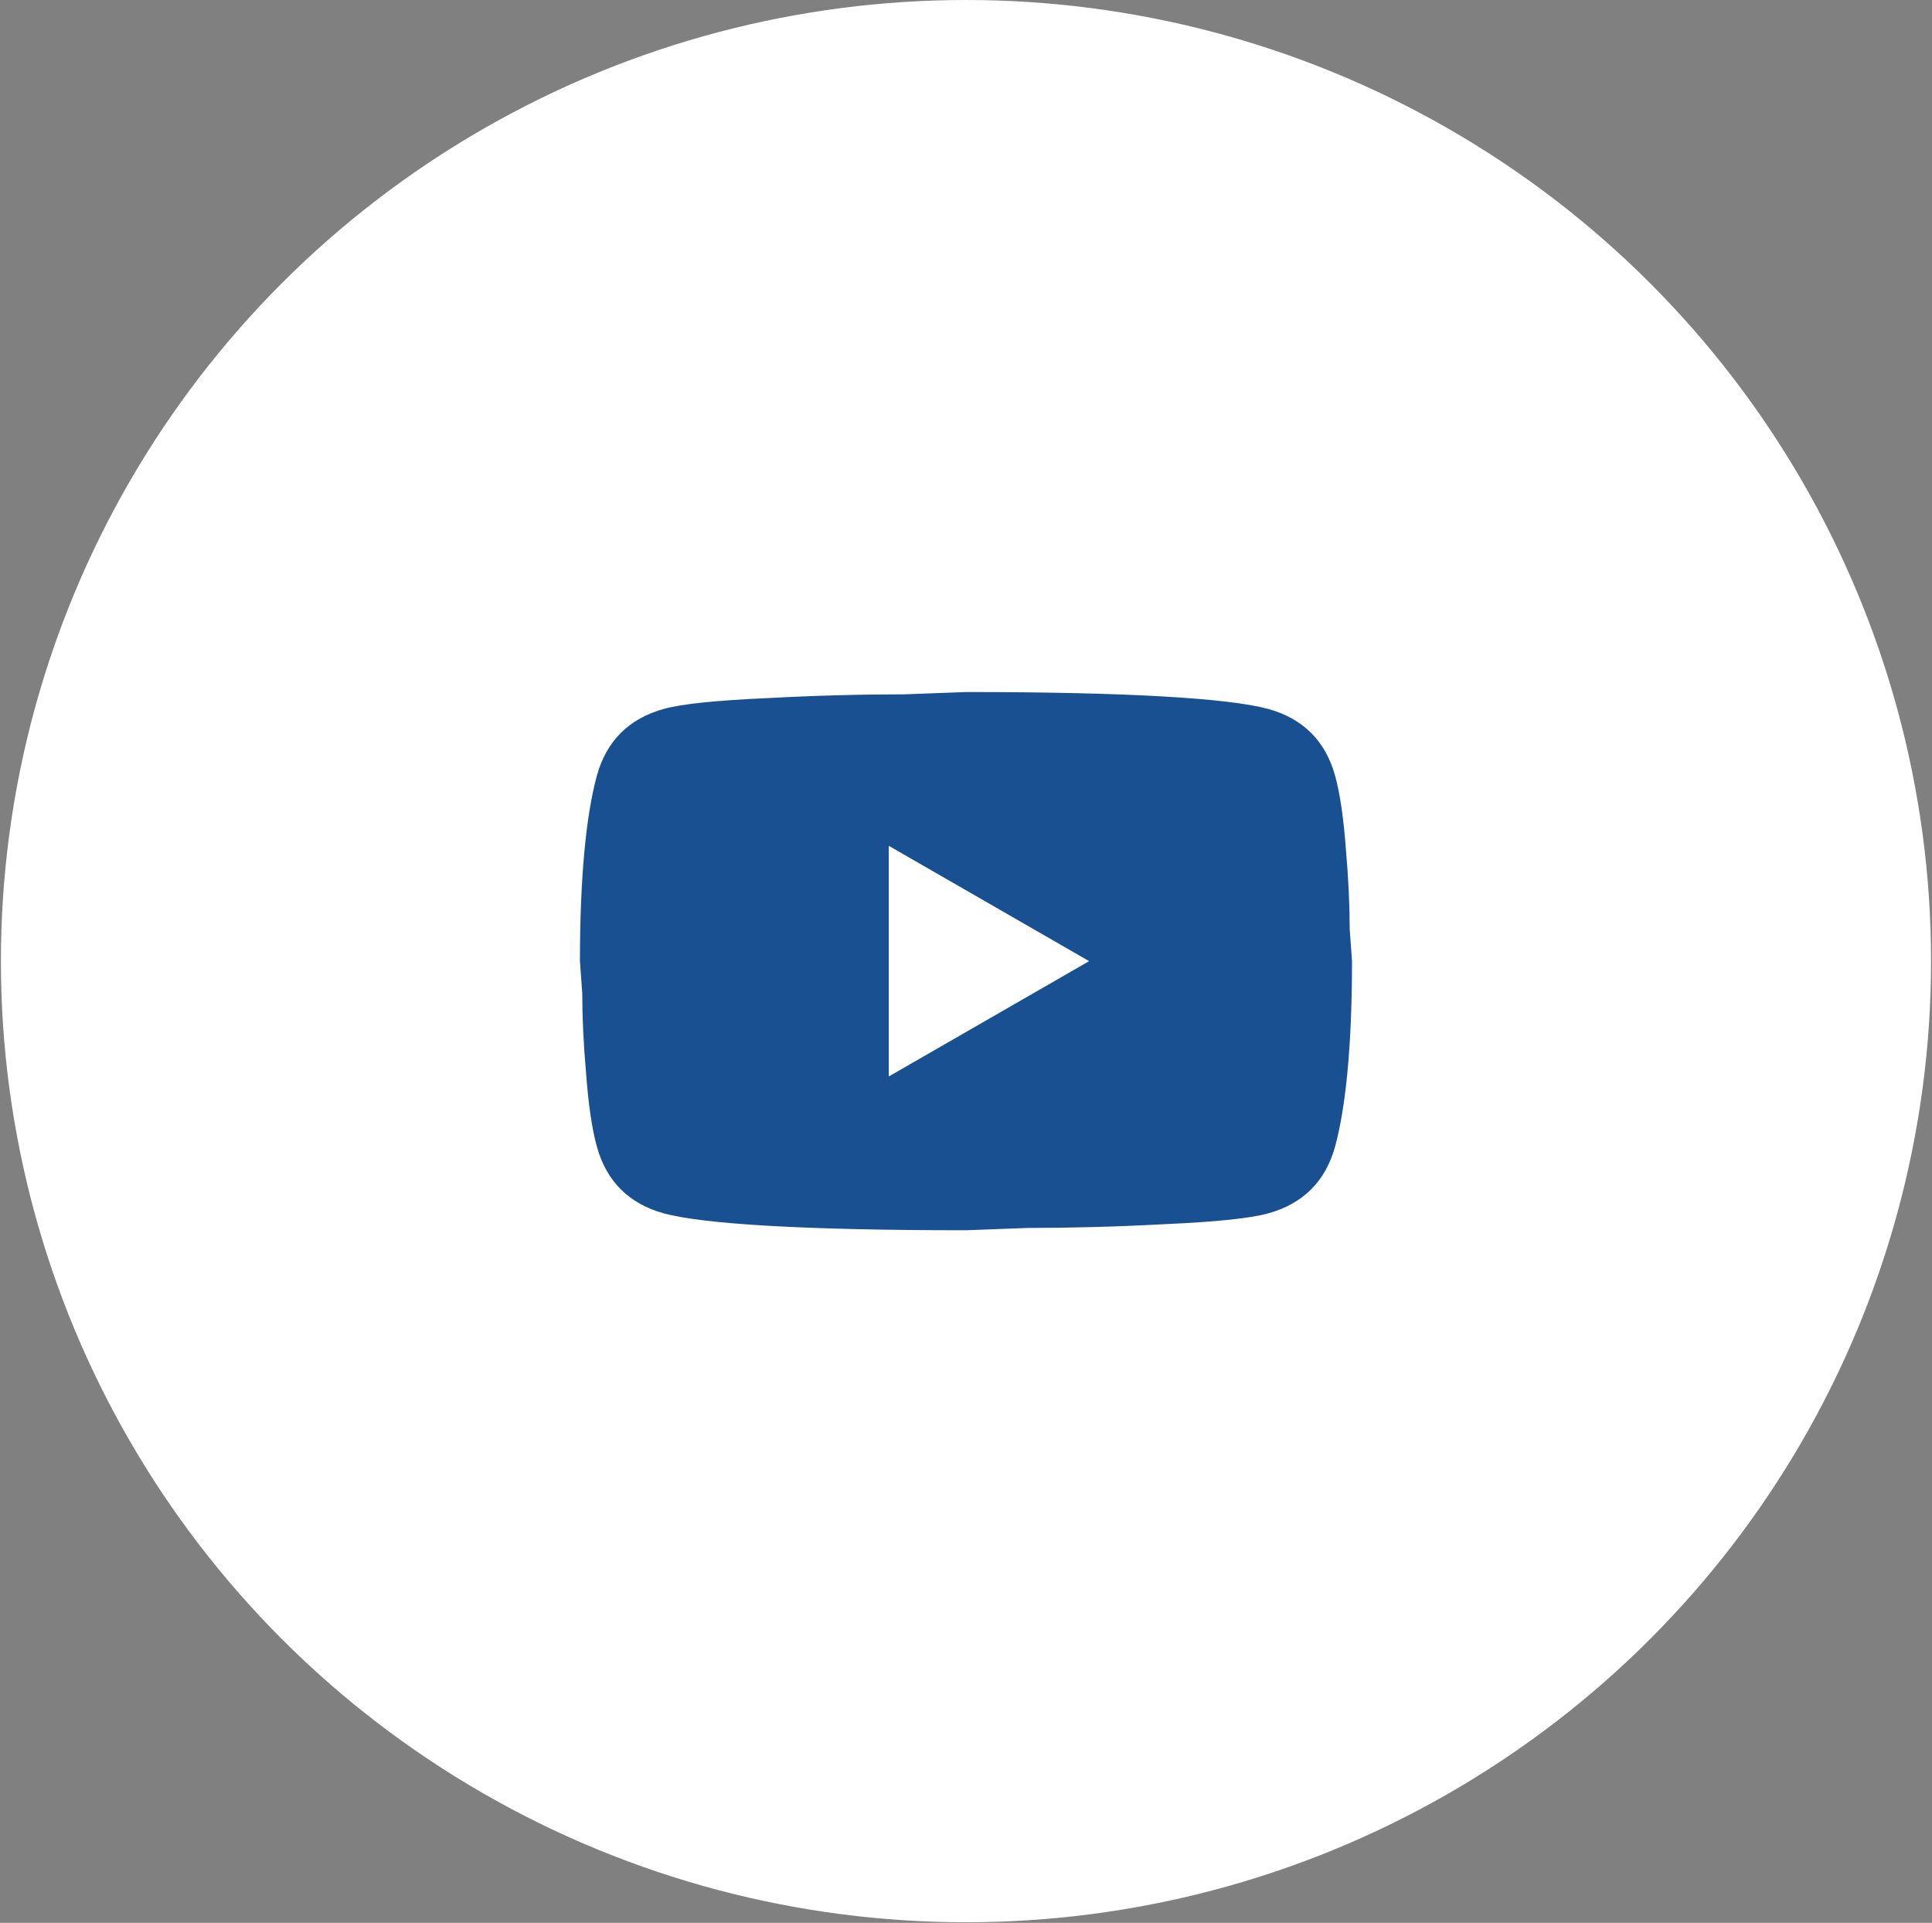 <svg width="1114" height="1109" viewBox="0 0 1114 1109" fill="none" xmlns="http://www.w3.org/2000/svg">
<rect x="0" y="0" width="1114" height="1109" fill="#808080" stroke="none"/>
<ellipse cx="556.988" cy="554.335" rx="556.467" ry="554.335" fill="white"/>
<path d="M512.47 620.864L627.993 554.344L512.47 487.823V620.864ZM769.781 447.246C772.674 457.668 774.678 471.637 776.013 489.376C777.571 507.114 778.239 522.414 778.239 535.718L779.574 554.344C779.574 602.903 776.013 638.603 769.781 661.441C764.216 681.397 751.306 694.258 731.273 699.801C720.812 702.684 701.669 704.679 672.288 706.01C643.351 707.562 616.864 708.227 592.379 708.227L556.988 709.557C463.724 709.557 405.629 706.01 382.702 699.801C362.669 694.258 349.759 681.397 344.195 661.441C341.301 651.02 339.298 637.05 337.962 619.312C336.404 601.573 335.736 586.273 335.736 572.969L334.401 554.344C334.401 505.784 337.962 470.085 344.195 447.246C349.759 427.29 362.669 414.43 382.702 408.886C393.164 406.004 412.306 404.008 441.688 402.678C470.624 401.125 497.112 400.46 521.596 400.46L556.988 399.13C650.252 399.13 708.347 402.678 731.273 408.886C751.306 414.43 764.216 427.29 769.781 447.246Z" fill="#185091"/>
</svg>
